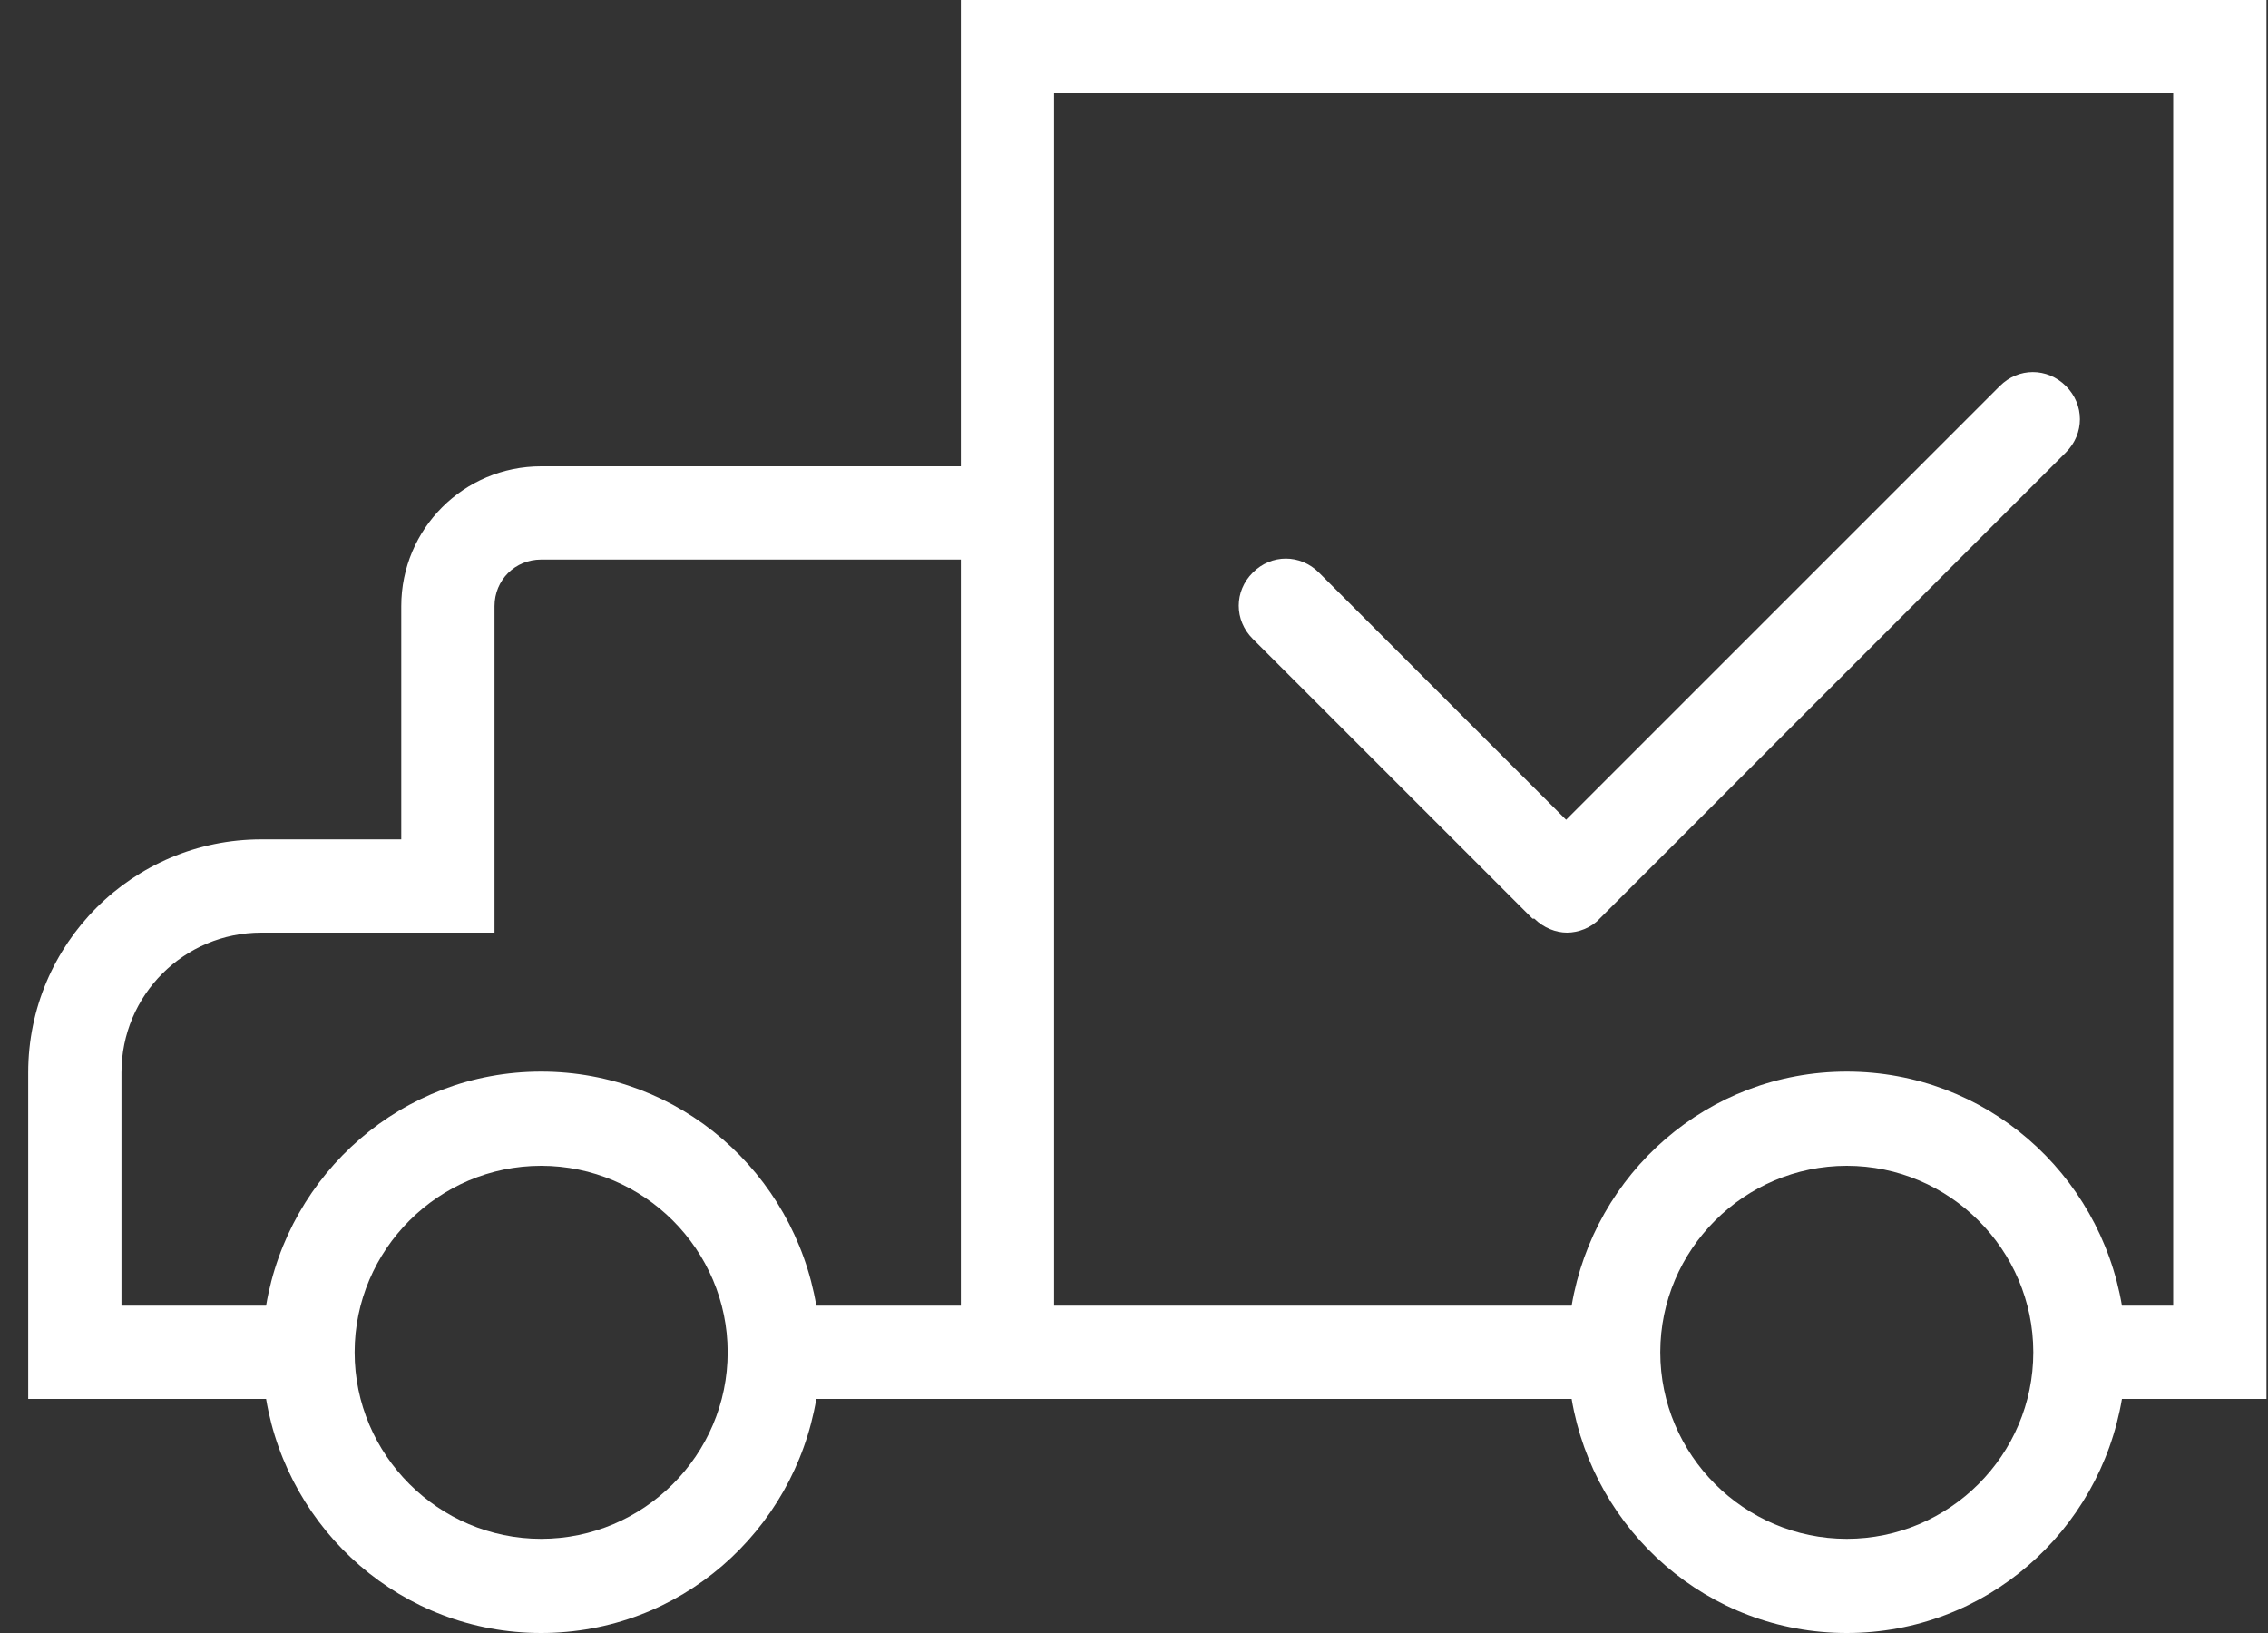 <svg width="25" height="18" viewBox="0 0 25 18" fill="none" xmlns="http://www.w3.org/2000/svg">
<rect x="0" y="0" width="25" height="18" fill="#333333" stroke="none"/>
<path d="M10.591 0V5.14H5.965C5.112 5.14 4.423 5.829 4.423 6.682V9.252H2.881C1.463 9.252 0.311 10.403 0.311 11.822V15.42H2.881C2.881 15.42 2.912 15.42 2.933 15.42C3.179 16.88 4.434 18 5.965 18C7.497 18 8.751 16.88 8.998 15.42C9.018 15.42 9.029 15.42 9.049 15.42H17.273C17.273 15.42 17.304 15.42 17.324 15.42C17.571 16.88 18.825 18 20.357 18C21.889 18 23.143 16.88 23.39 15.42C23.41 15.42 23.42 15.42 23.441 15.42H24.983V0H10.591ZM5.965 16.962C4.834 16.962 3.909 16.037 3.909 14.906C3.909 13.775 4.834 12.85 5.965 12.85C7.096 12.85 8.021 13.775 8.021 14.906C8.021 16.037 7.096 16.962 5.965 16.962ZM10.591 14.392H9.049C9.049 14.392 9.018 14.392 8.998 14.392C8.751 12.932 7.497 11.812 5.965 11.812C4.434 11.812 3.179 12.932 2.933 14.392C2.912 14.392 2.902 14.392 2.881 14.392H1.339V11.822C1.339 10.969 2.028 10.28 2.881 10.28H5.451V6.682C5.451 6.394 5.677 6.168 5.965 6.168H10.591V14.392ZM20.357 16.962C19.226 16.962 18.301 16.037 18.301 14.906C18.301 13.775 19.226 12.85 20.357 12.85C21.488 12.85 22.413 13.775 22.413 14.906C22.413 16.037 21.488 16.962 20.357 16.962ZM23.955 14.392H23.441C23.441 14.392 23.41 14.392 23.39 14.392C23.143 12.932 21.889 11.812 20.357 11.812C18.825 11.812 17.571 12.932 17.324 14.392C17.304 14.392 17.294 14.392 17.273 14.392H11.619V1.028H23.955V14.392Z" fill="white"/>
<path d="M16.913 10.126C17.016 10.228 17.15 10.28 17.273 10.28C17.396 10.28 17.54 10.228 17.633 10.126L22.773 4.986C22.978 4.78 22.978 4.461 22.773 4.256C22.567 4.05 22.248 4.05 22.043 4.256L17.263 9.036L14.539 6.312C14.333 6.106 14.014 6.106 13.809 6.312C13.603 6.517 13.603 6.836 13.809 7.042L16.893 10.126H16.913Z" fill="white"/>
</svg>
